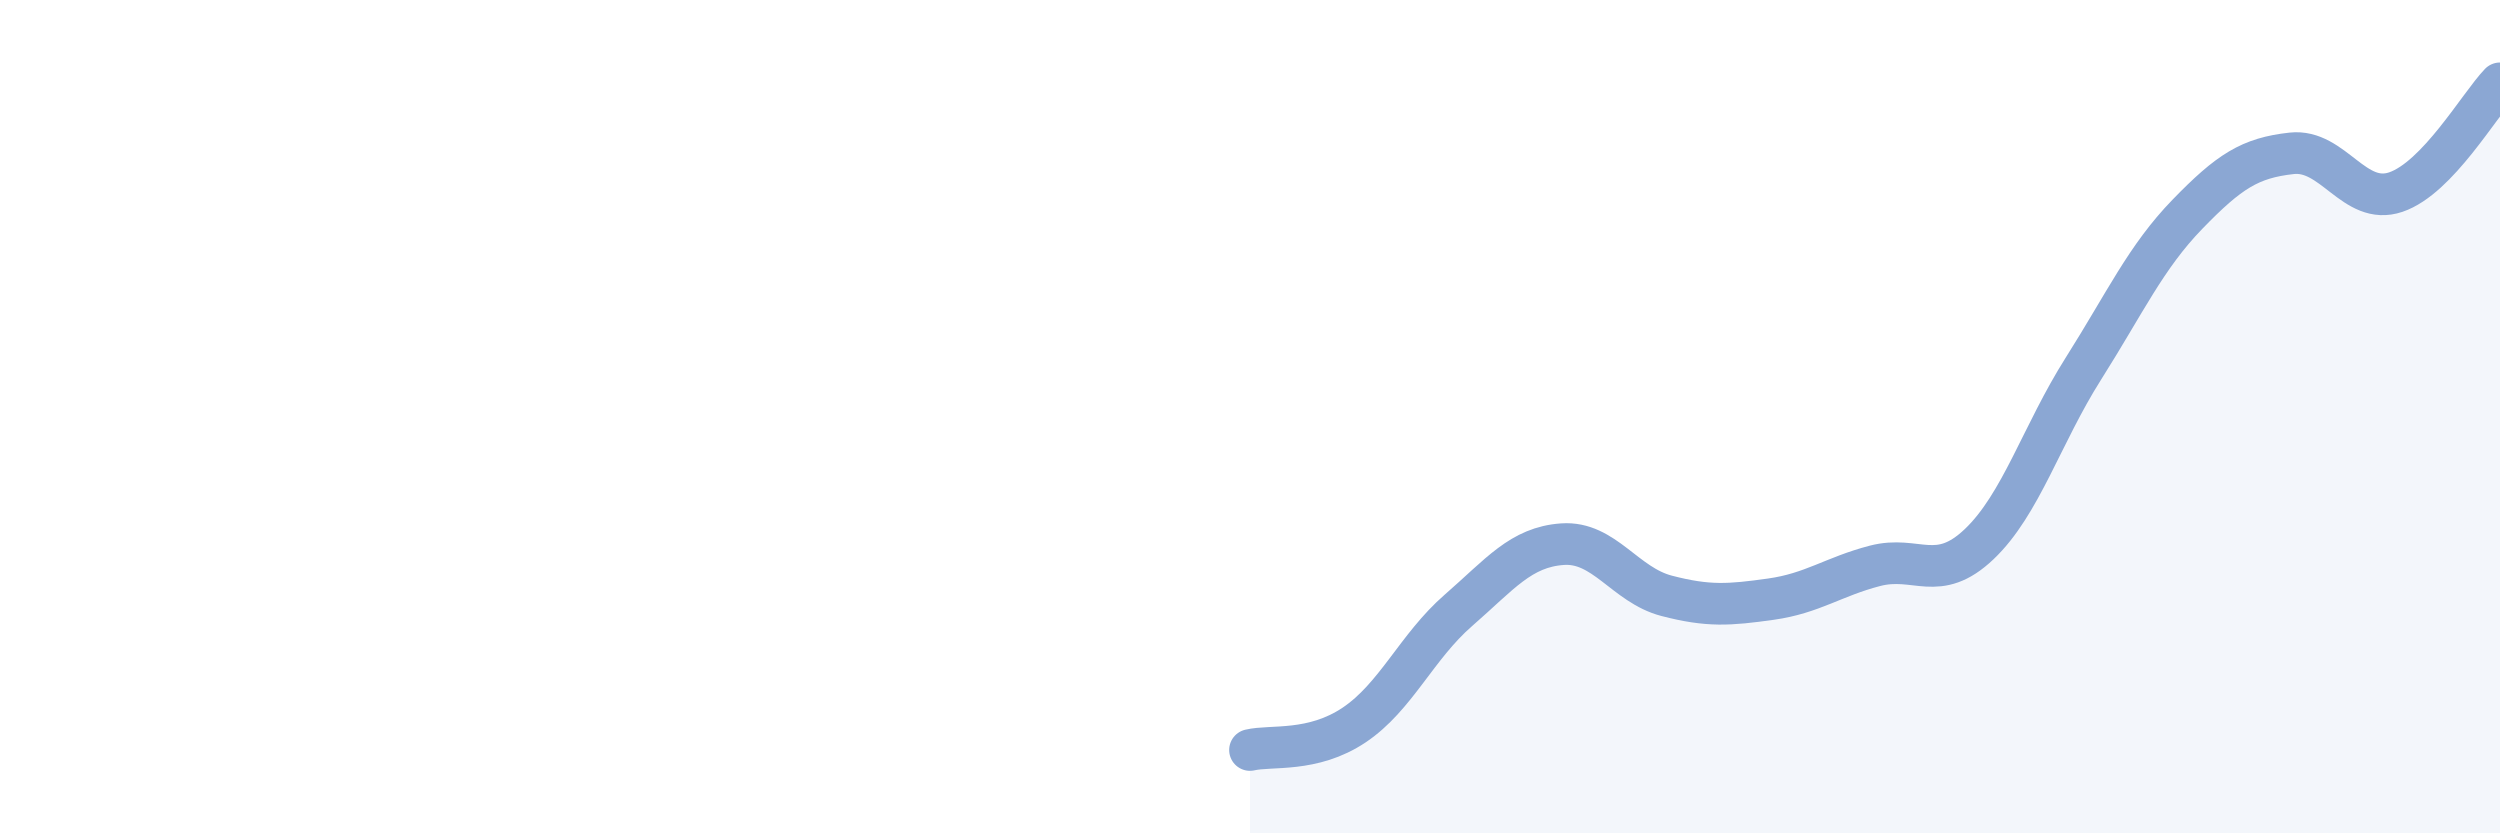 
    <svg width="60" height="20" viewBox="0 0 60 20" xmlns="http://www.w3.org/2000/svg">
      <path
        d="M 30,18 C 30.5,17.88 31.5,18.07 32.5,17.4 C 33.5,16.73 34,15.52 35,14.65 C 36,13.78 36.5,13.13 37.5,13.06 C 38.5,12.99 39,14.04 40,14.3 C 41,14.56 41.5,14.52 42.5,14.38 C 43.5,14.24 44,13.84 45,13.58 C 46,13.32 46.5,14.01 47.5,13.06 C 48.5,12.11 49,10.43 50,8.85 C 51,7.27 51.5,6.17 52.5,5.14 C 53.5,4.11 54,3.79 55,3.68 C 56,3.57 56.5,4.95 57.5,4.61 C 58.5,4.27 59.5,2.52 60,2L60 20L30 20Z"
        fill="#8ba7d3"
        opacity="0.1"
        stroke-linecap="round"
        stroke-linejoin="round"
      />
      <path
        d="M 30,18 C 30.5,17.88 31.5,18.07 32.5,17.4 C 33.5,16.73 34,15.52 35,14.65 C 36,13.78 36.5,13.13 37.5,13.06 C 38.5,12.99 39,14.04 40,14.3 C 41,14.56 41.5,14.52 42.5,14.38 C 43.5,14.24 44,13.84 45,13.58 C 46,13.32 46.5,14.01 47.5,13.06 C 48.5,12.11 49,10.43 50,8.85 C 51,7.27 51.5,6.17 52.5,5.14 C 53.5,4.11 54,3.79 55,3.68 C 56,3.57 56.5,4.95 57.5,4.61 C 58.5,4.27 59.5,2.52 60,2"
        stroke="#8ba7d3"
        stroke-width="1"
        fill="none"
        stroke-linecap="round"
        stroke-linejoin="round"
      />
    </svg>
  